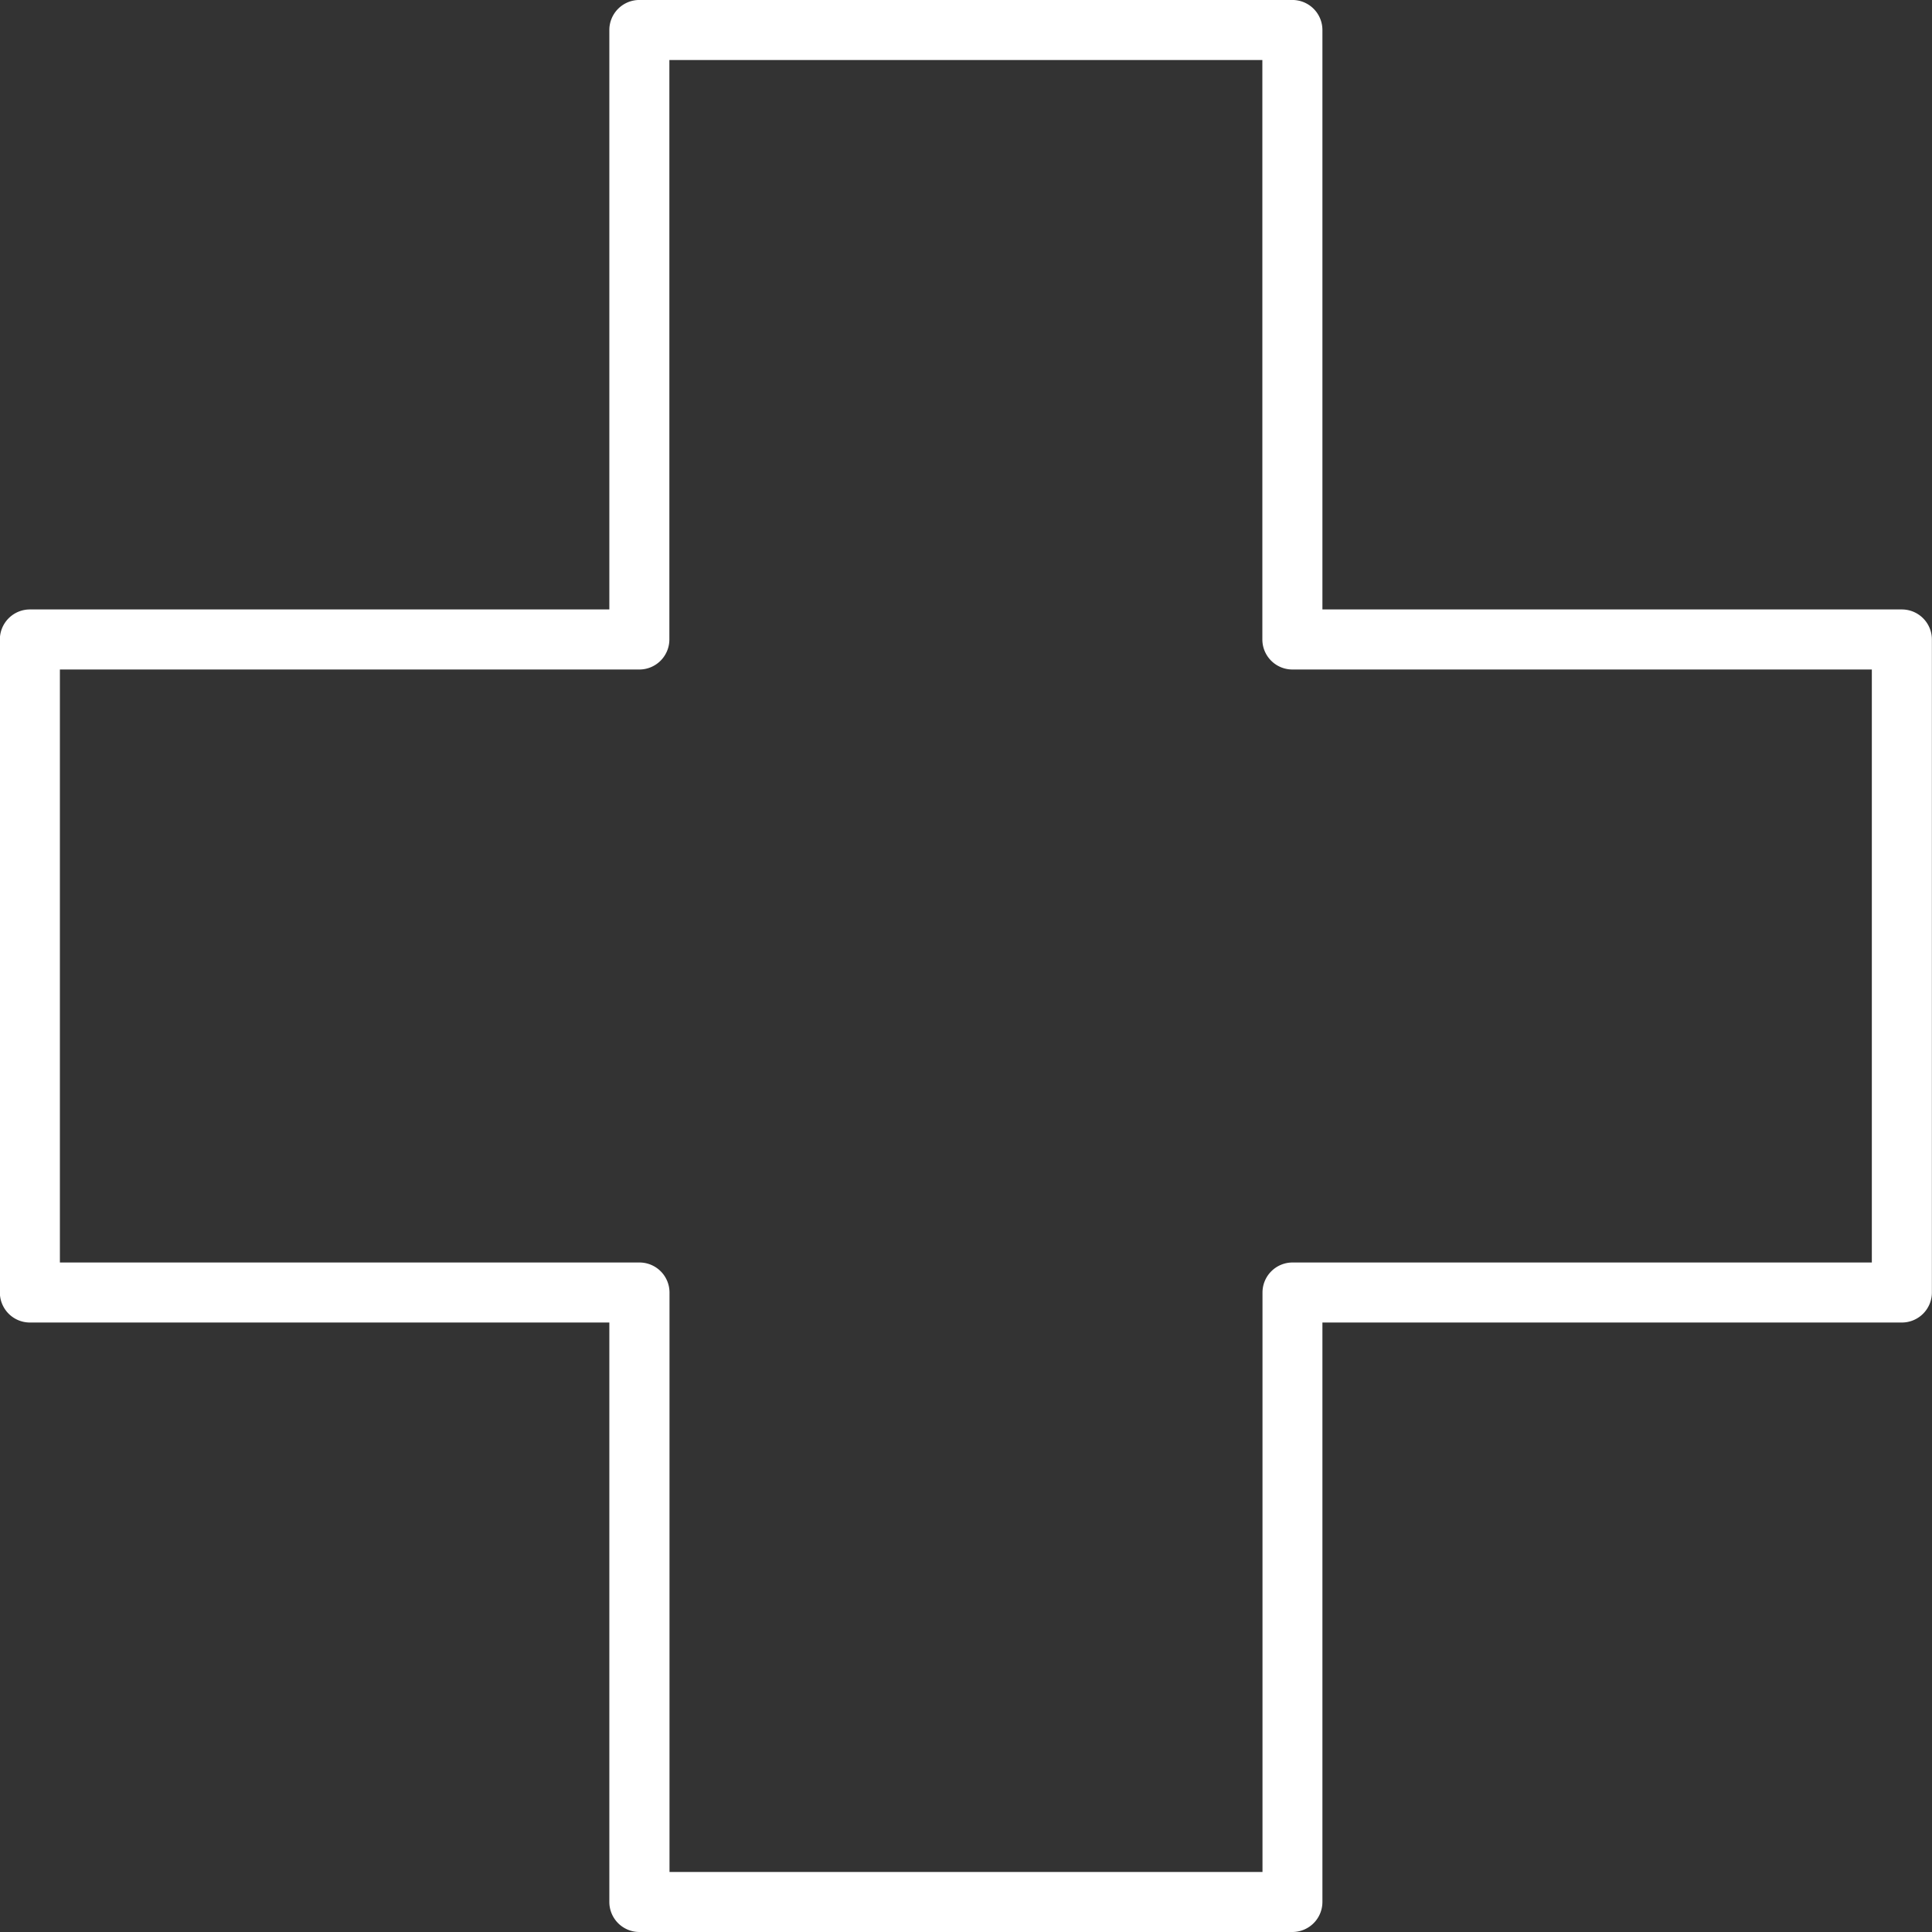 <svg xmlns="http://www.w3.org/2000/svg" width="71.482" height="71.482" viewBox="0 0 71.482 71.482">
  <rect x="0" y="0" width="71.482" height="71.482" fill="#333333" stroke="none"/>
  <path id="Soustraction_1" data-name="Soustraction 1" d="M-541.335-2814.857H-565.5a1.112,1.112,0,0,1-1.111-1.111v-21.439h-21.439a1.112,1.112,0,0,1-1.111-1.111v-24.161a1.112,1.112,0,0,1,1.111-1.111h21.439v-21.439a1.112,1.112,0,0,1,1.111-1.111h24.161a1.112,1.112,0,0,1,1.111,1.111v21.439h21.439a1.112,1.112,0,0,1,1.111,1.111v24.161a1.112,1.112,0,0,1-1.111,1.111h-21.439v21.439A1.112,1.112,0,0,1-541.335-2814.857Zm-24.161-24.771a1.112,1.112,0,0,1,1.111,1.111v21.439h21.94v-21.439a1.112,1.112,0,0,1,1.111-1.111H-519.9v-21.94h-21.439a1.112,1.112,0,0,1-1.111-1.111v-21.439h-21.94v21.439a1.112,1.112,0,0,1-1.111,1.111h-21.439v21.94Z" transform="translate(589.156 2886.339)" fill="#fff"/>
</svg>
